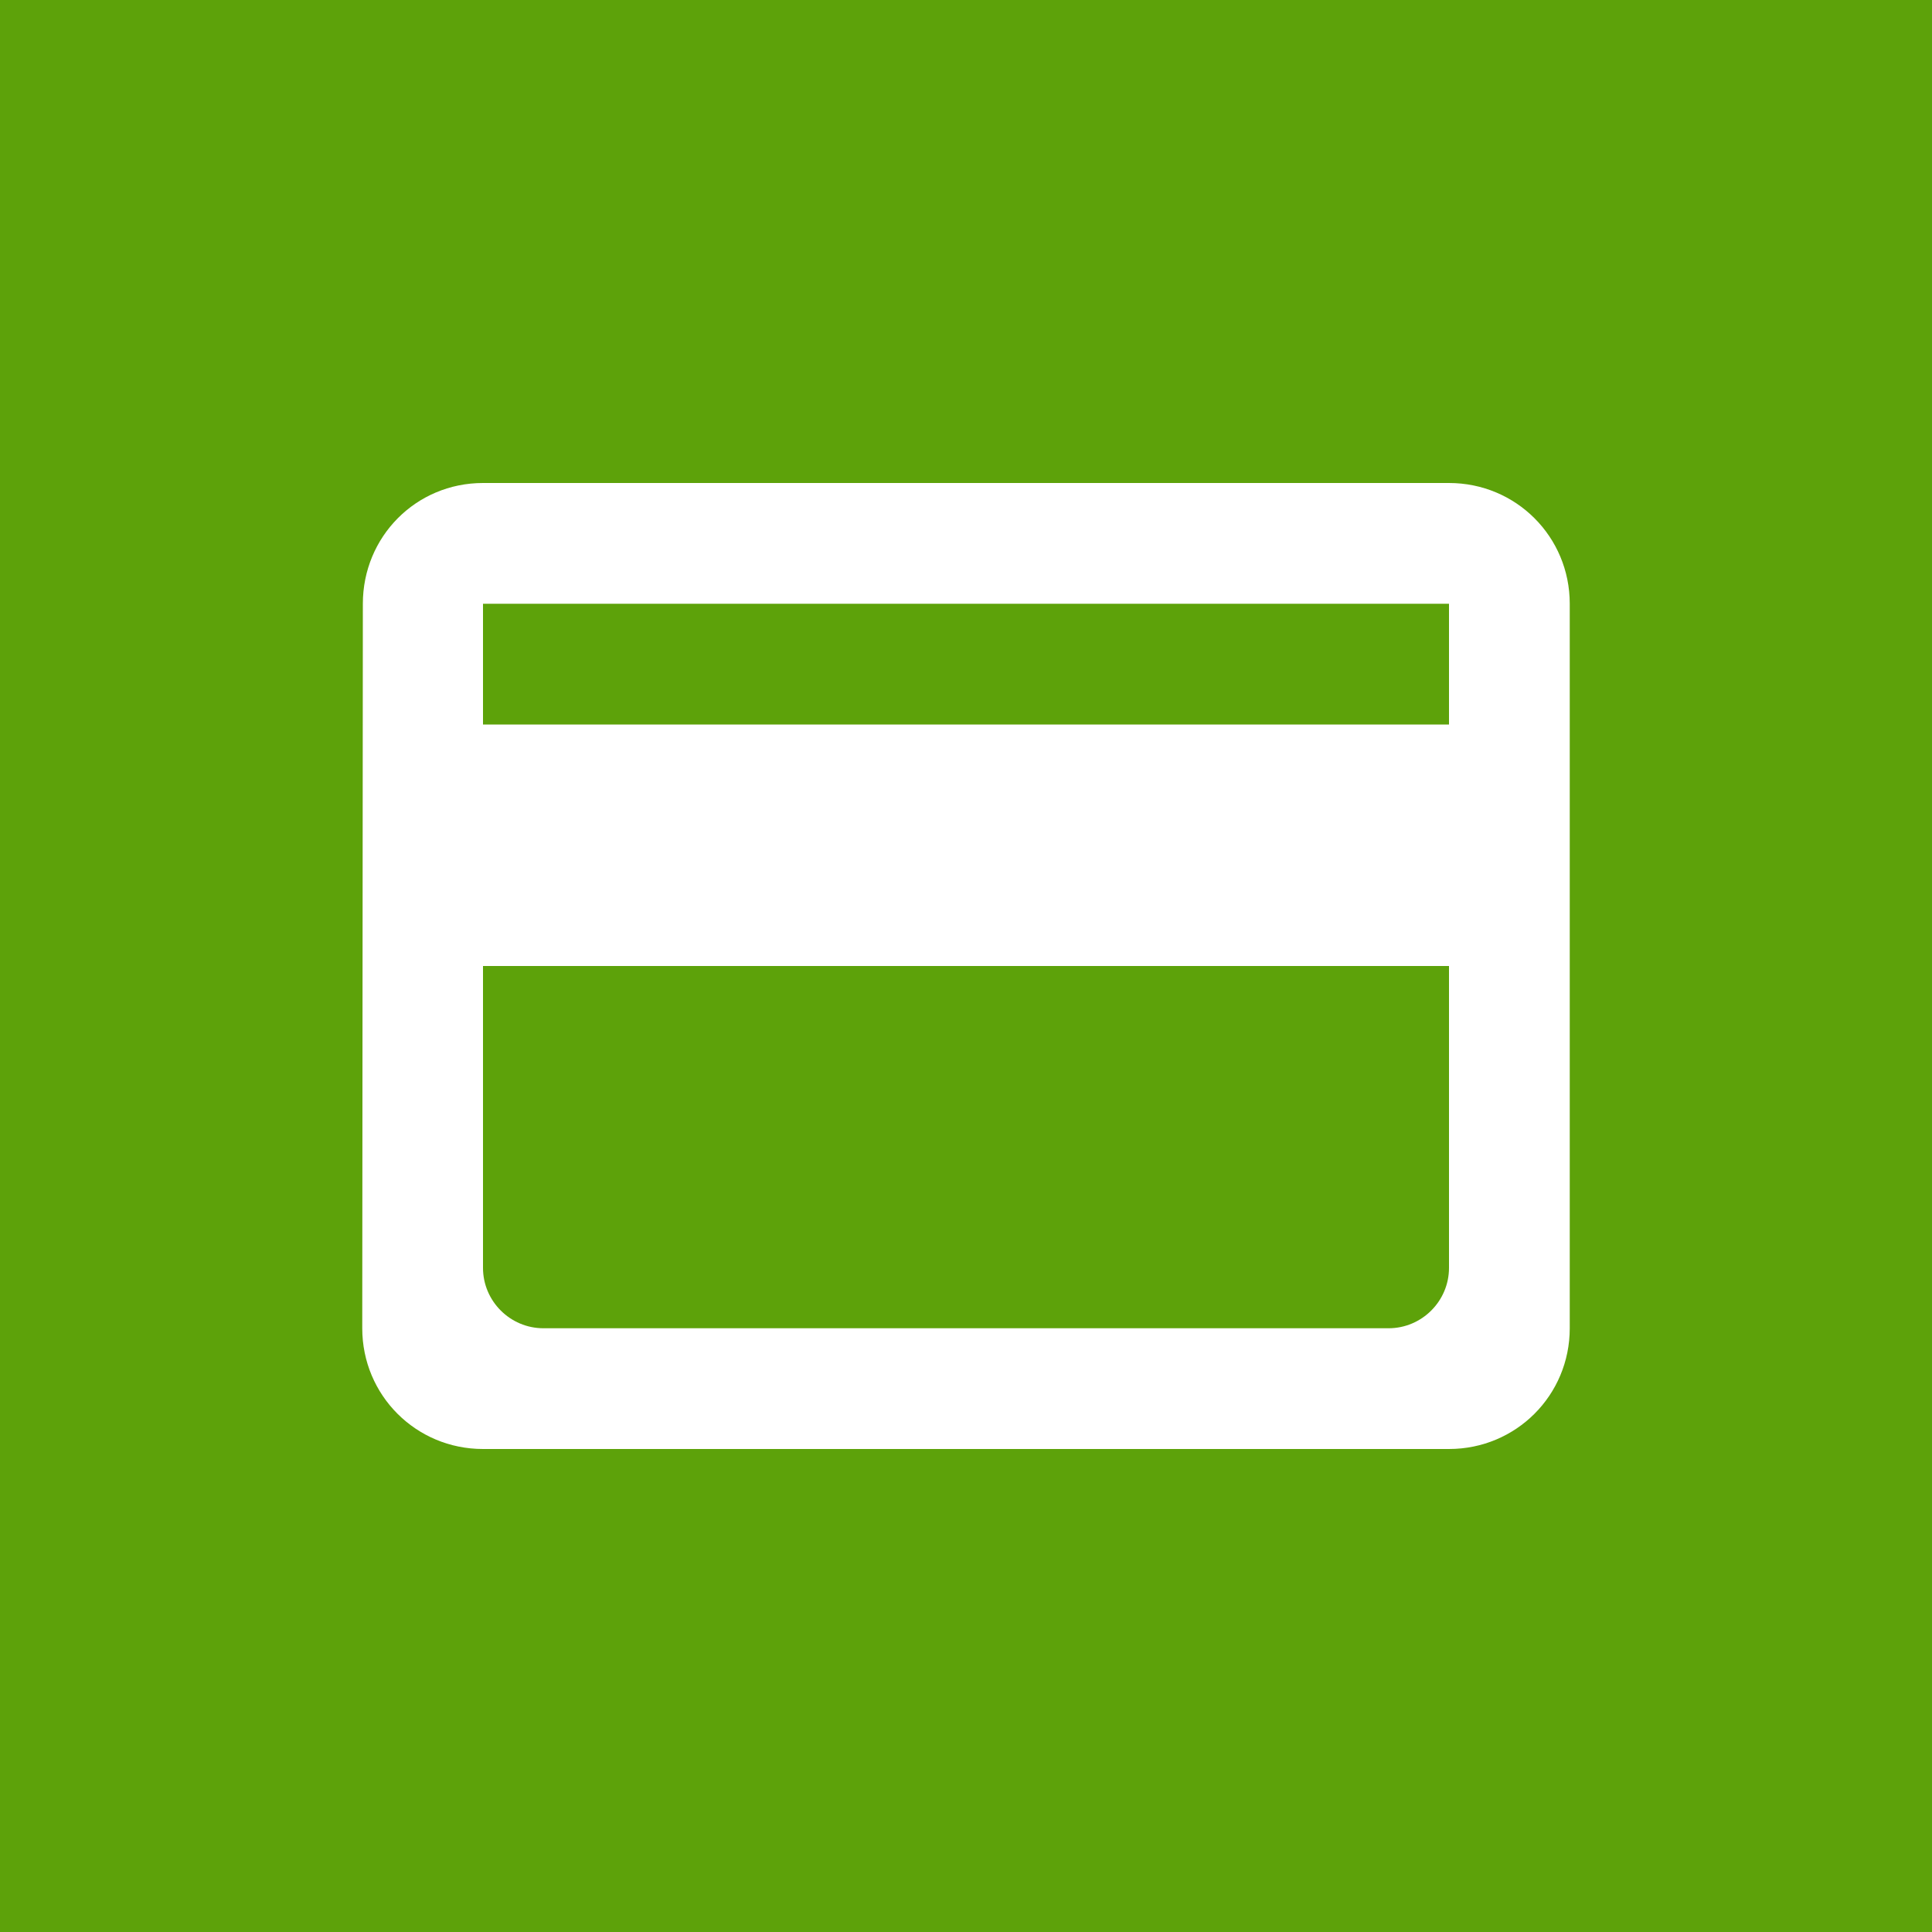 <svg width="32" height="32" viewBox="0 0 32 32" fill="none" xmlns="http://www.w3.org/2000/svg">
<rect width="32" height="32" fill="#5DA20A"/>
<path fill-rule="evenodd" clip-rule="evenodd" d="M24 8H8C6.89 8 6.01 8.89 6.01 10L6 22C6 23.11 6.89 24 8 24H24C25.11 24 26 23.11 26 22V10C26 8.89 25.11 8 24 8ZM23 22H9C8.45 22 8 21.55 8 21V16H24V21C24 21.55 23.55 22 23 22ZM24 12H8V10H24V12Z" fill="white"/>
</svg>
